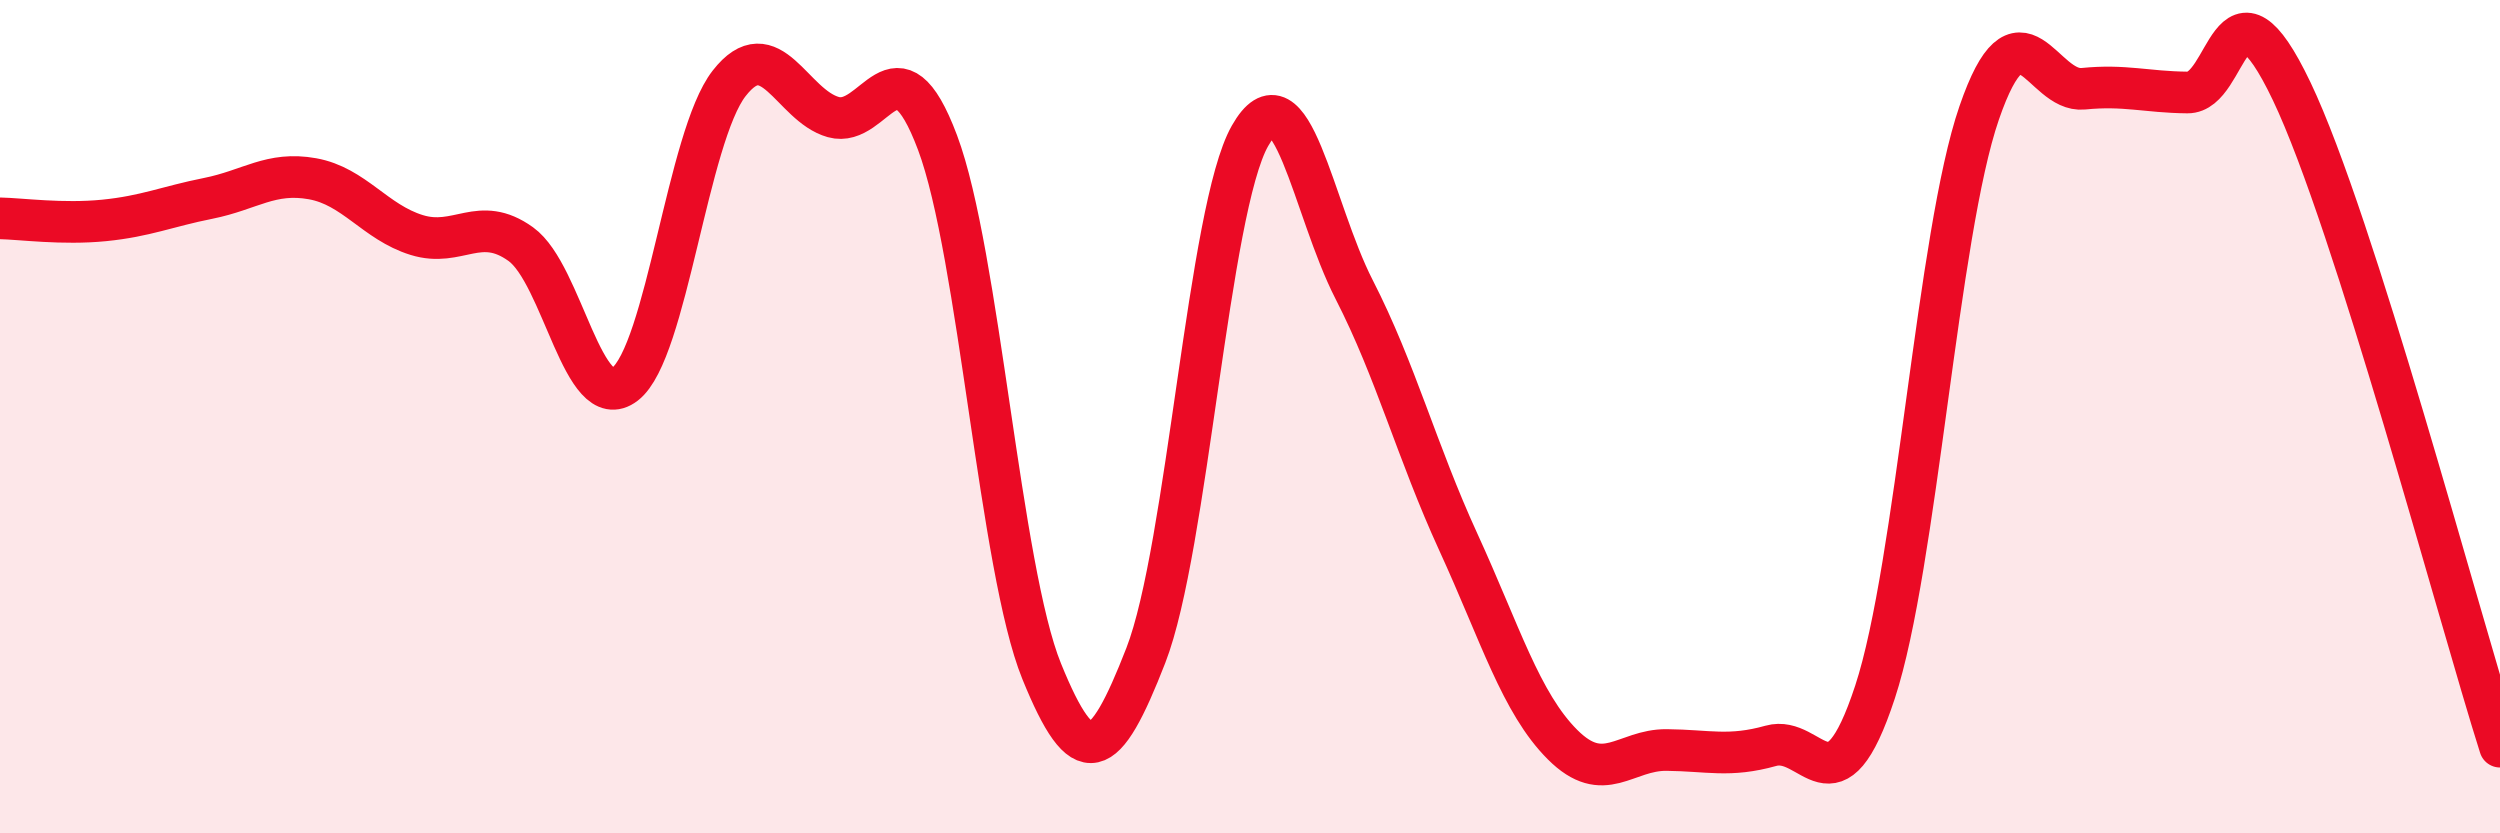 
    <svg width="60" height="20" viewBox="0 0 60 20" xmlns="http://www.w3.org/2000/svg">
      <path
        d="M 0,5.24 C 0.5,5.25 1.5,5.39 2.5,5.29 C 3.5,5.19 4,4.96 5,4.76 C 6,4.56 6.5,4.11 7.5,4.29 C 8.5,4.47 9,5.33 10,5.64 C 11,5.95 11.5,5.14 12.5,5.86 C 13.5,6.58 14,9.99 15,9.22 C 16,8.45 16.5,3.28 17.5,2 C 18.5,0.72 19,2.53 20,2.81 C 21,3.09 21.5,0.76 22.5,3.42 C 23.5,6.08 24,13.65 25,16.11 C 26,18.57 26.5,18.3 27.5,15.73 C 28.5,13.16 29,5.02 30,3.26 C 31,1.5 31.5,5 32.5,6.95 C 33.5,8.9 34,10.83 35,13.01 C 36,15.19 36.5,16.87 37.5,17.87 C 38.5,18.87 39,17.99 40,18 C 41,18.01 41.5,18.18 42.5,17.9 C 43.5,17.62 44,19.65 45,16.61 C 46,13.57 46.5,5.61 47.5,2.71 C 48.5,-0.19 49,2.23 50,2.13 C 51,2.03 51.5,2.21 52.5,2.22 C 53.5,2.23 53.5,-0.95 55,2.19 C 56.5,5.33 59,14.77 60,17.92L60 20L0 20Z"
        fill="#EB0A25"
        opacity="0.1"
        stroke-linecap="round"
        stroke-linejoin="round"
      />
      <path
        d="M 0,5.24 C 0.5,5.25 1.5,5.39 2.5,5.29 C 3.5,5.19 4,4.96 5,4.76 C 6,4.56 6.5,4.11 7.5,4.29 C 8.5,4.47 9,5.33 10,5.64 C 11,5.95 11.5,5.14 12.5,5.86 C 13.5,6.58 14,9.99 15,9.22 C 16,8.45 16.5,3.28 17.5,2 C 18.5,0.72 19,2.53 20,2.81 C 21,3.09 21.5,0.76 22.5,3.42 C 23.5,6.08 24,13.65 25,16.11 C 26,18.57 26.5,18.3 27.5,15.73 C 28.5,13.16 29,5.02 30,3.26 C 31,1.5 31.5,5 32.5,6.95 C 33.5,8.9 34,10.83 35,13.01 C 36,15.19 36.5,16.87 37.5,17.87 C 38.5,18.87 39,17.99 40,18 C 41,18.01 41.5,18.18 42.5,17.9 C 43.5,17.62 44,19.65 45,16.61 C 46,13.57 46.5,5.61 47.5,2.71 C 48.5,-0.19 49,2.23 50,2.13 C 51,2.03 51.5,2.21 52.5,2.22 C 53.5,2.23 53.5,-0.95 55,2.19 C 56.5,5.33 59,14.77 60,17.92"
        stroke="#EB0A25"
        stroke-width="1"
        fill="none"
        stroke-linecap="round"
        stroke-linejoin="round"
      />
    </svg>
  